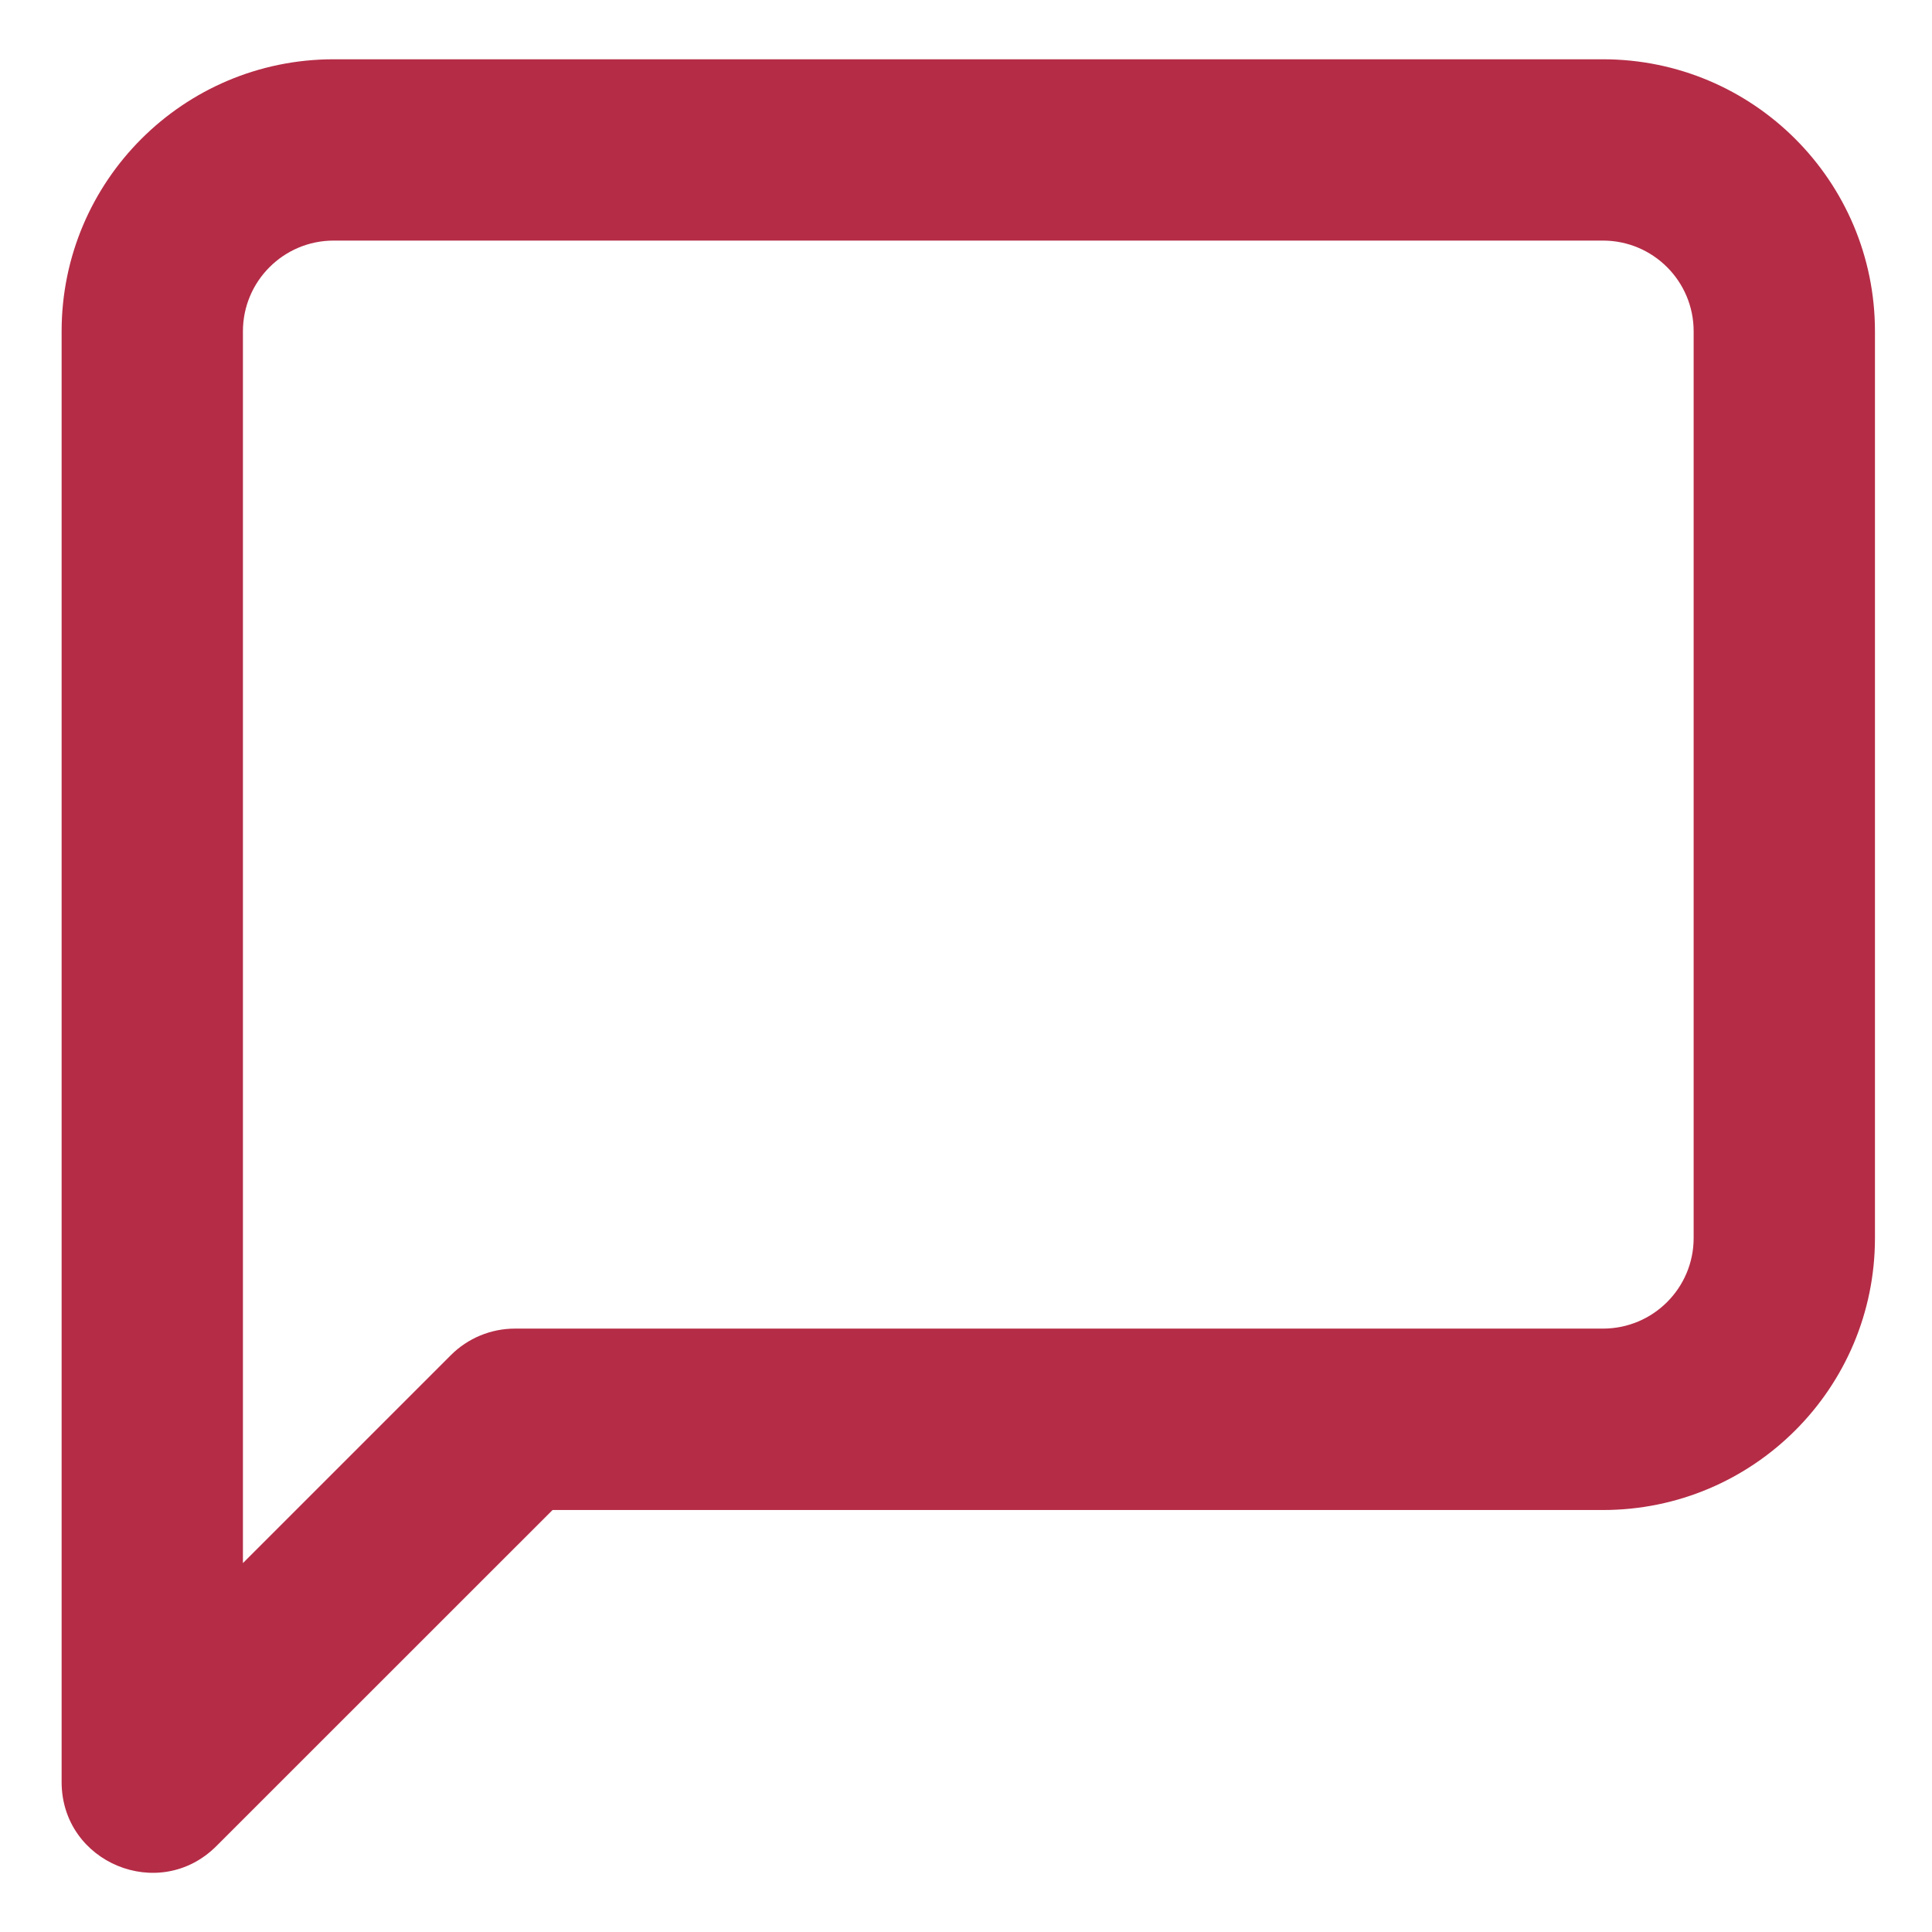 <?xml version="1.0" encoding="UTF-8"?>
<svg width="19px" height="19px" viewBox="0 0 19 19" version="1.1" xmlns="http://www.w3.org/2000/svg" xmlns:xlink="http://www.w3.org/1999/xlink">
    <title>hico-banner-message</title>
    <defs>
        <path d="M3.828,12.744 C3.995,12.577 4.222,12.483 4.458,12.483 L15.158,12.483 C15.651,12.483 16.05,12.084 16.05,11.592 L16.05,2.675 C16.05,2.183 15.651,1.783 15.158,1.783 L2.675,1.783 C2.183,1.783 1.783,2.183 1.783,2.675 L1.783,14.789 L3.828,12.744 Z M4.828,14.267 L1.522,17.572 C0.96,18.134 0,17.736 0,16.942 L0,2.675 C0,1.198 1.198,0 2.675,0 L15.158,0 C16.636,0 17.833,1.198 17.833,2.675 L17.833,11.592 C17.833,13.069 16.636,14.267 15.158,14.267 L4.828,14.267 Z" id="path-1"></path>
    </defs>
    <g id="Base-Pages" stroke="none" stroke-width="1" fill="none" fill-rule="evenodd">
        <g id="Home1" transform="translate(-1623, -383)">
            <g id="Group-16" transform="translate(1474, 296)">
                <g id="hico-banner-message" transform="translate(149.606, 87.583)">
                    <mask id="mask-2" fill="white">
                        <use xlink:href="#path-1"></use>
                    </mask>
                    <use id="z-icoShape" fill="#B52C46" fill-rule="nonzero" xlink:href="#path-1"></use>
                </g>
            </g>
        </g>
    </g>
</svg>